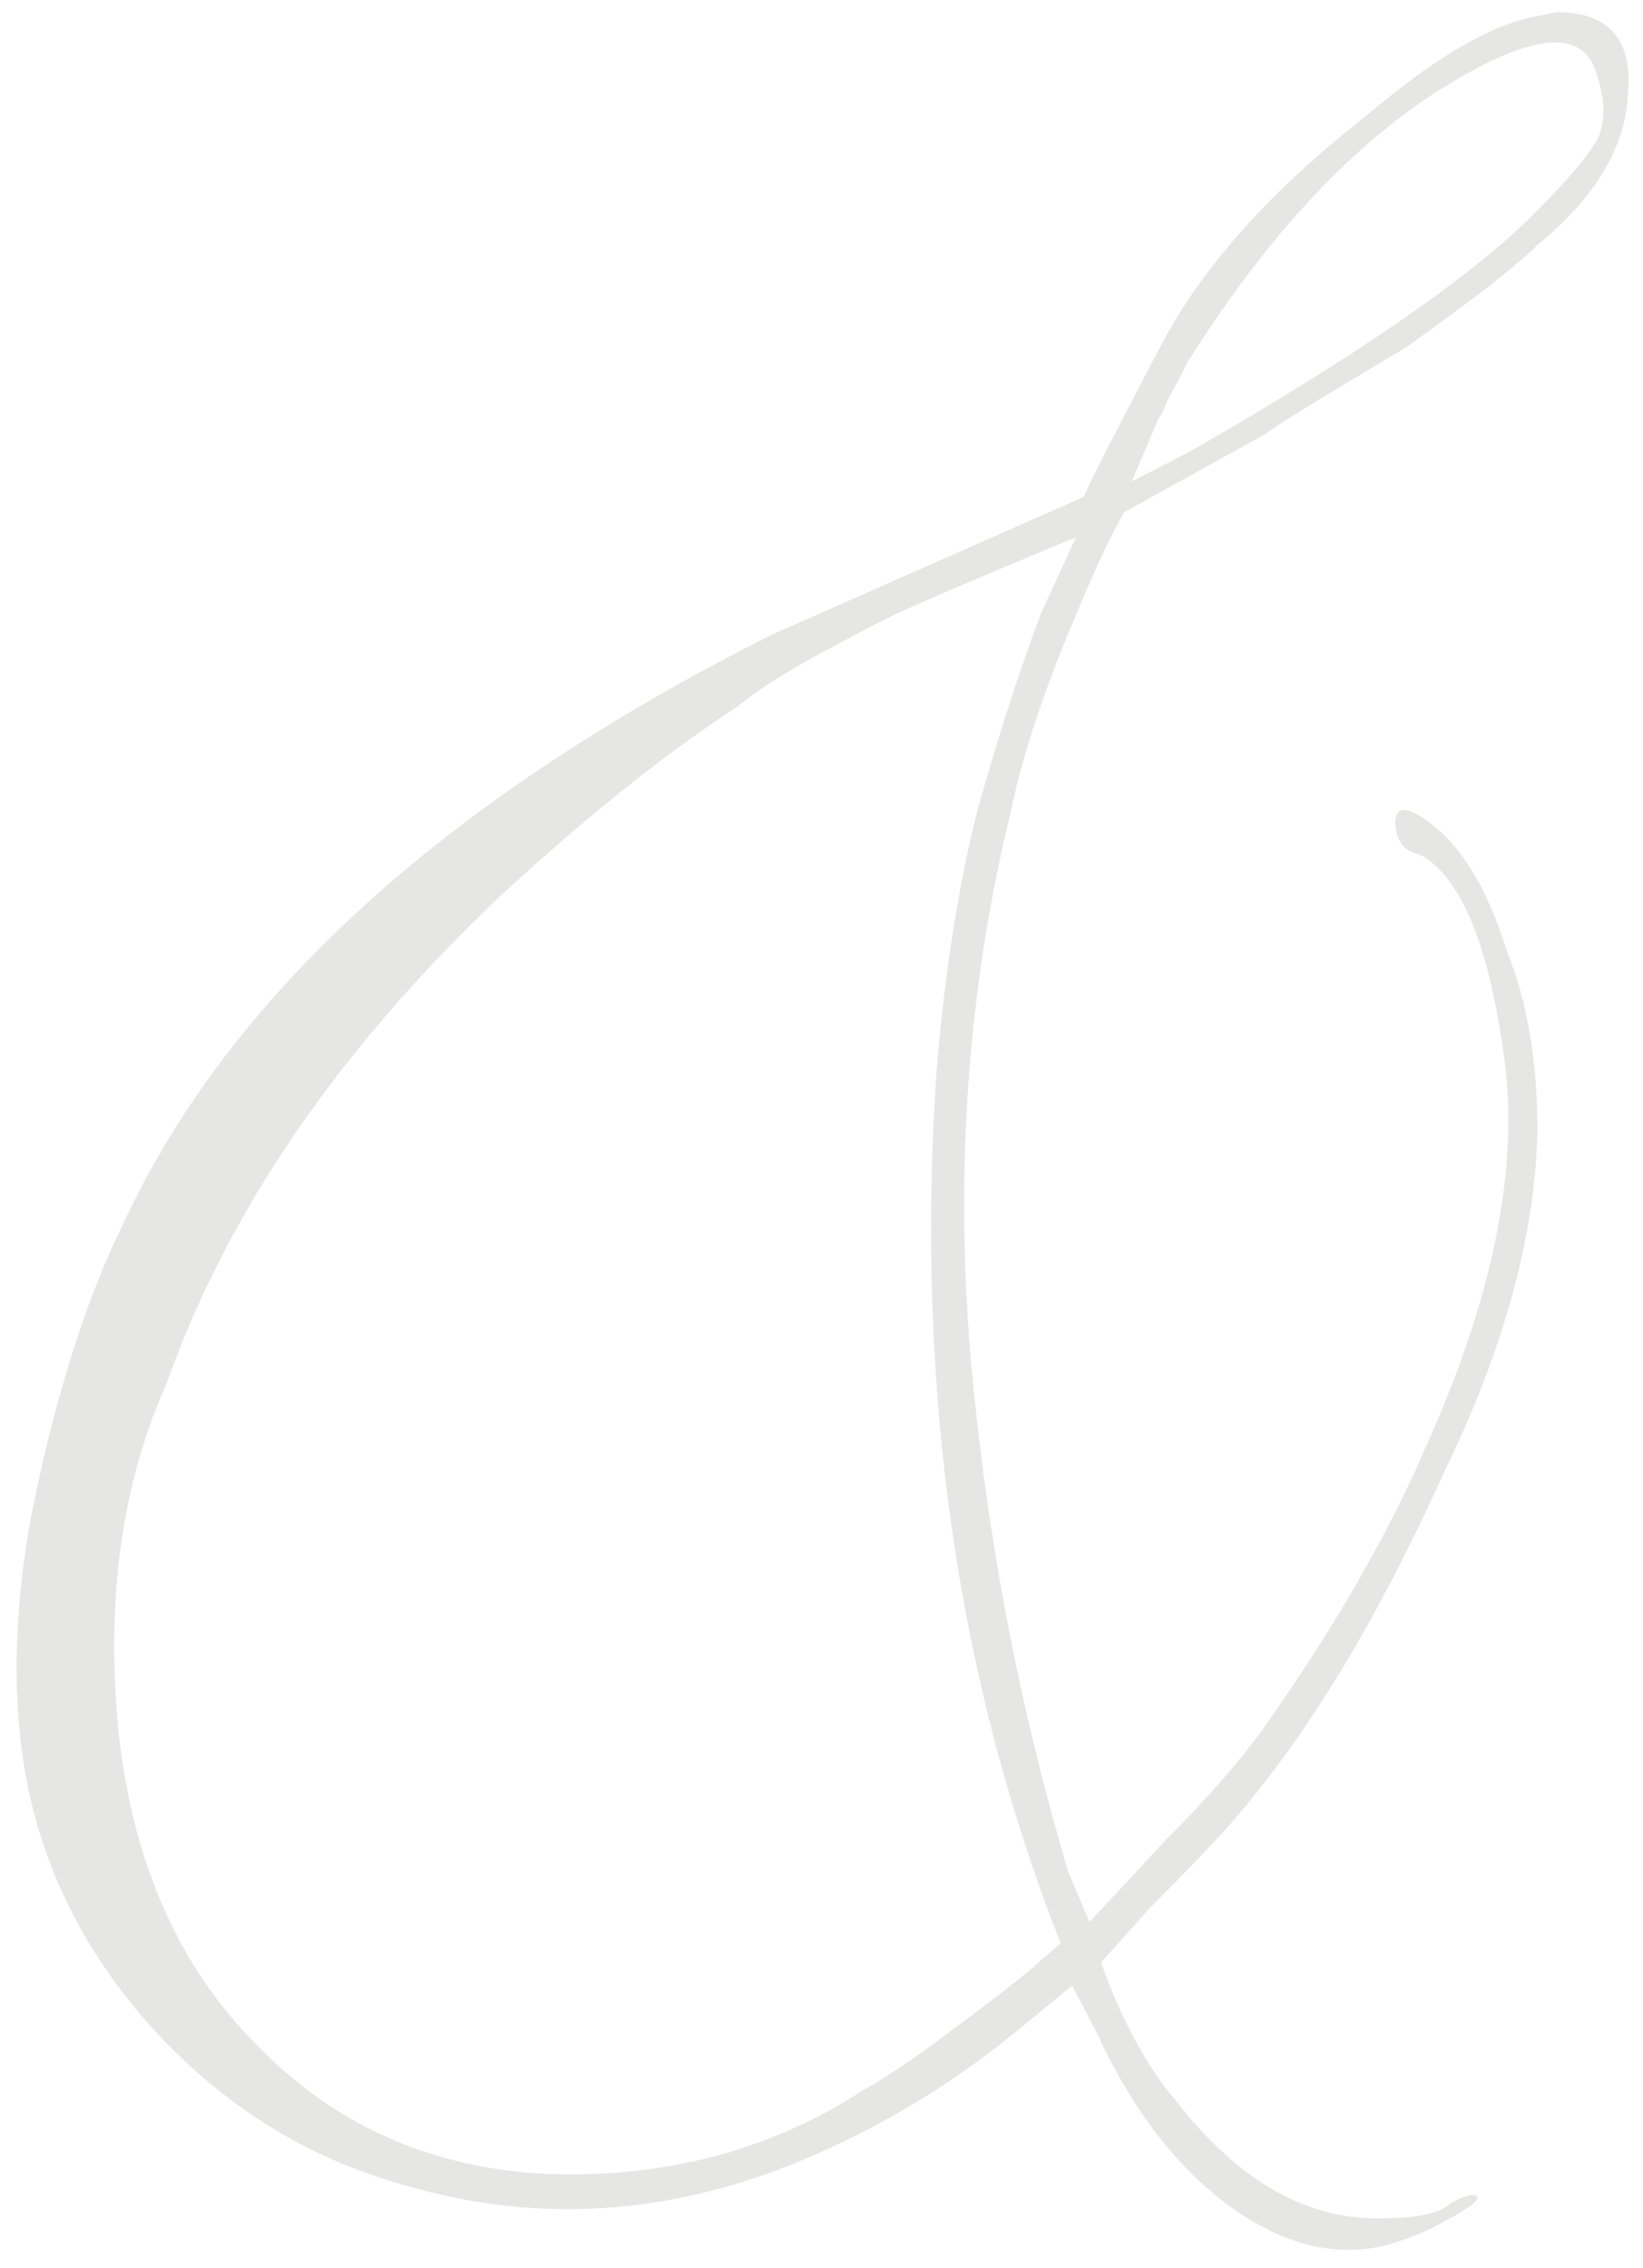 <?xml version="1.0" encoding="UTF-8"?> <svg xmlns="http://www.w3.org/2000/svg" width="121" height="167" viewBox="0 0 121 167" fill="none"><path d="M103.034 165.016C99.164 166.337 95.152 165.582 90.998 162.75C86.844 159.824 83.446 155.481 80.803 149.723L78.962 146.183L74.997 149.439C70.749 152.932 66.171 155.812 61.262 158.077C50.594 163.08 39.974 163.977 29.401 160.768C22.793 158.88 16.988 155.34 11.984 150.147C6.981 144.861 3.724 138.914 2.214 132.306C0.892 126.358 0.892 119.609 2.214 112.057C3.913 103.372 6.132 96.197 8.869 90.533C16.61 73.541 32.564 58.956 56.73 46.778L79.811 36.583C80.378 35.261 82.408 31.297 85.9 24.689C89.016 19.119 93.972 13.691 100.769 8.404C105.772 4.156 109.925 1.749 113.229 1.183L114.646 0.899C118.516 0.899 120.262 2.929 119.885 6.988C119.696 10.859 117.478 14.54 113.229 18.033C111.719 19.544 108.509 22.045 103.601 25.538C96.804 29.597 93.358 31.721 93.264 31.91L82.785 37.716C81.841 39.415 80.992 41.161 80.236 42.955C77.31 49.563 75.375 55.18 74.431 59.806C71.315 72.55 70.324 85.813 71.457 99.596C72.59 112.717 74.997 125.462 78.679 137.828L80.236 141.51L85.9 135.421C88.827 132.494 91.187 129.804 92.981 127.35C98.172 119.986 102.137 113.142 104.875 106.817C110.067 95.395 112.002 85.53 110.681 77.223C109.548 69.293 107.518 64.526 104.592 62.921C103.459 62.732 102.845 61.977 102.751 60.655C102.751 59.523 103.365 59.334 104.592 60.089C107.329 61.788 109.453 65.092 110.964 70.001C112.474 73.683 113.229 78.12 113.229 83.311C113.041 91.052 110.728 99.454 106.291 108.517C101.477 119.184 96.332 127.68 90.856 134.005C89.724 135.326 87.694 137.451 84.768 140.377L81.086 144.483C82.596 148.731 84.437 152.13 86.608 154.679C91.234 160.626 96.332 163.505 101.901 163.316C104.45 163.316 106.102 162.939 106.857 162.184C107.613 161.806 108.085 161.617 108.273 161.617C109.406 161.617 108.745 162.278 106.291 163.6C105.253 164.166 104.167 164.638 103.034 165.016ZM83.352 35.45L87.741 33.185C99.919 26.199 108.321 20.393 112.946 15.768C115.684 13.03 117.289 11.095 117.761 9.962C118.233 8.735 118.186 7.271 117.619 5.572C116.675 1.891 112.616 2.363 105.441 6.988C99.022 11.236 93.028 17.797 87.458 26.671C87.269 27.049 87.033 27.52 86.75 28.087C86.467 28.559 86.184 29.078 85.9 29.645C85.712 30.211 85.523 30.588 85.334 30.777L83.352 35.45ZM63.669 153.829C65.368 152.885 67.398 151.516 69.758 149.723C72.212 147.929 74.242 146.371 75.847 145.05L78.112 143.067C70.56 123.904 67.492 102.805 68.908 79.772C69.475 72.219 70.513 65.47 72.023 59.523C73.534 54.142 75.091 49.327 76.696 45.079L79.245 39.557C71.693 42.672 66.973 44.702 65.085 45.645C64.33 46.023 62.63 46.92 59.987 48.336C57.438 49.752 55.55 50.979 54.323 52.018C48.942 55.51 43.042 60.23 36.623 66.178C24.823 77.412 16.704 89.306 12.268 101.861C8.964 109.225 7.784 117.768 8.728 127.491C9.766 137.12 13.164 144.814 18.923 150.572C24.681 156.52 31.856 159.682 40.446 160.06C49.131 160.343 56.872 158.266 63.669 153.829Z" fill="#E6E6E5"></path></svg> 